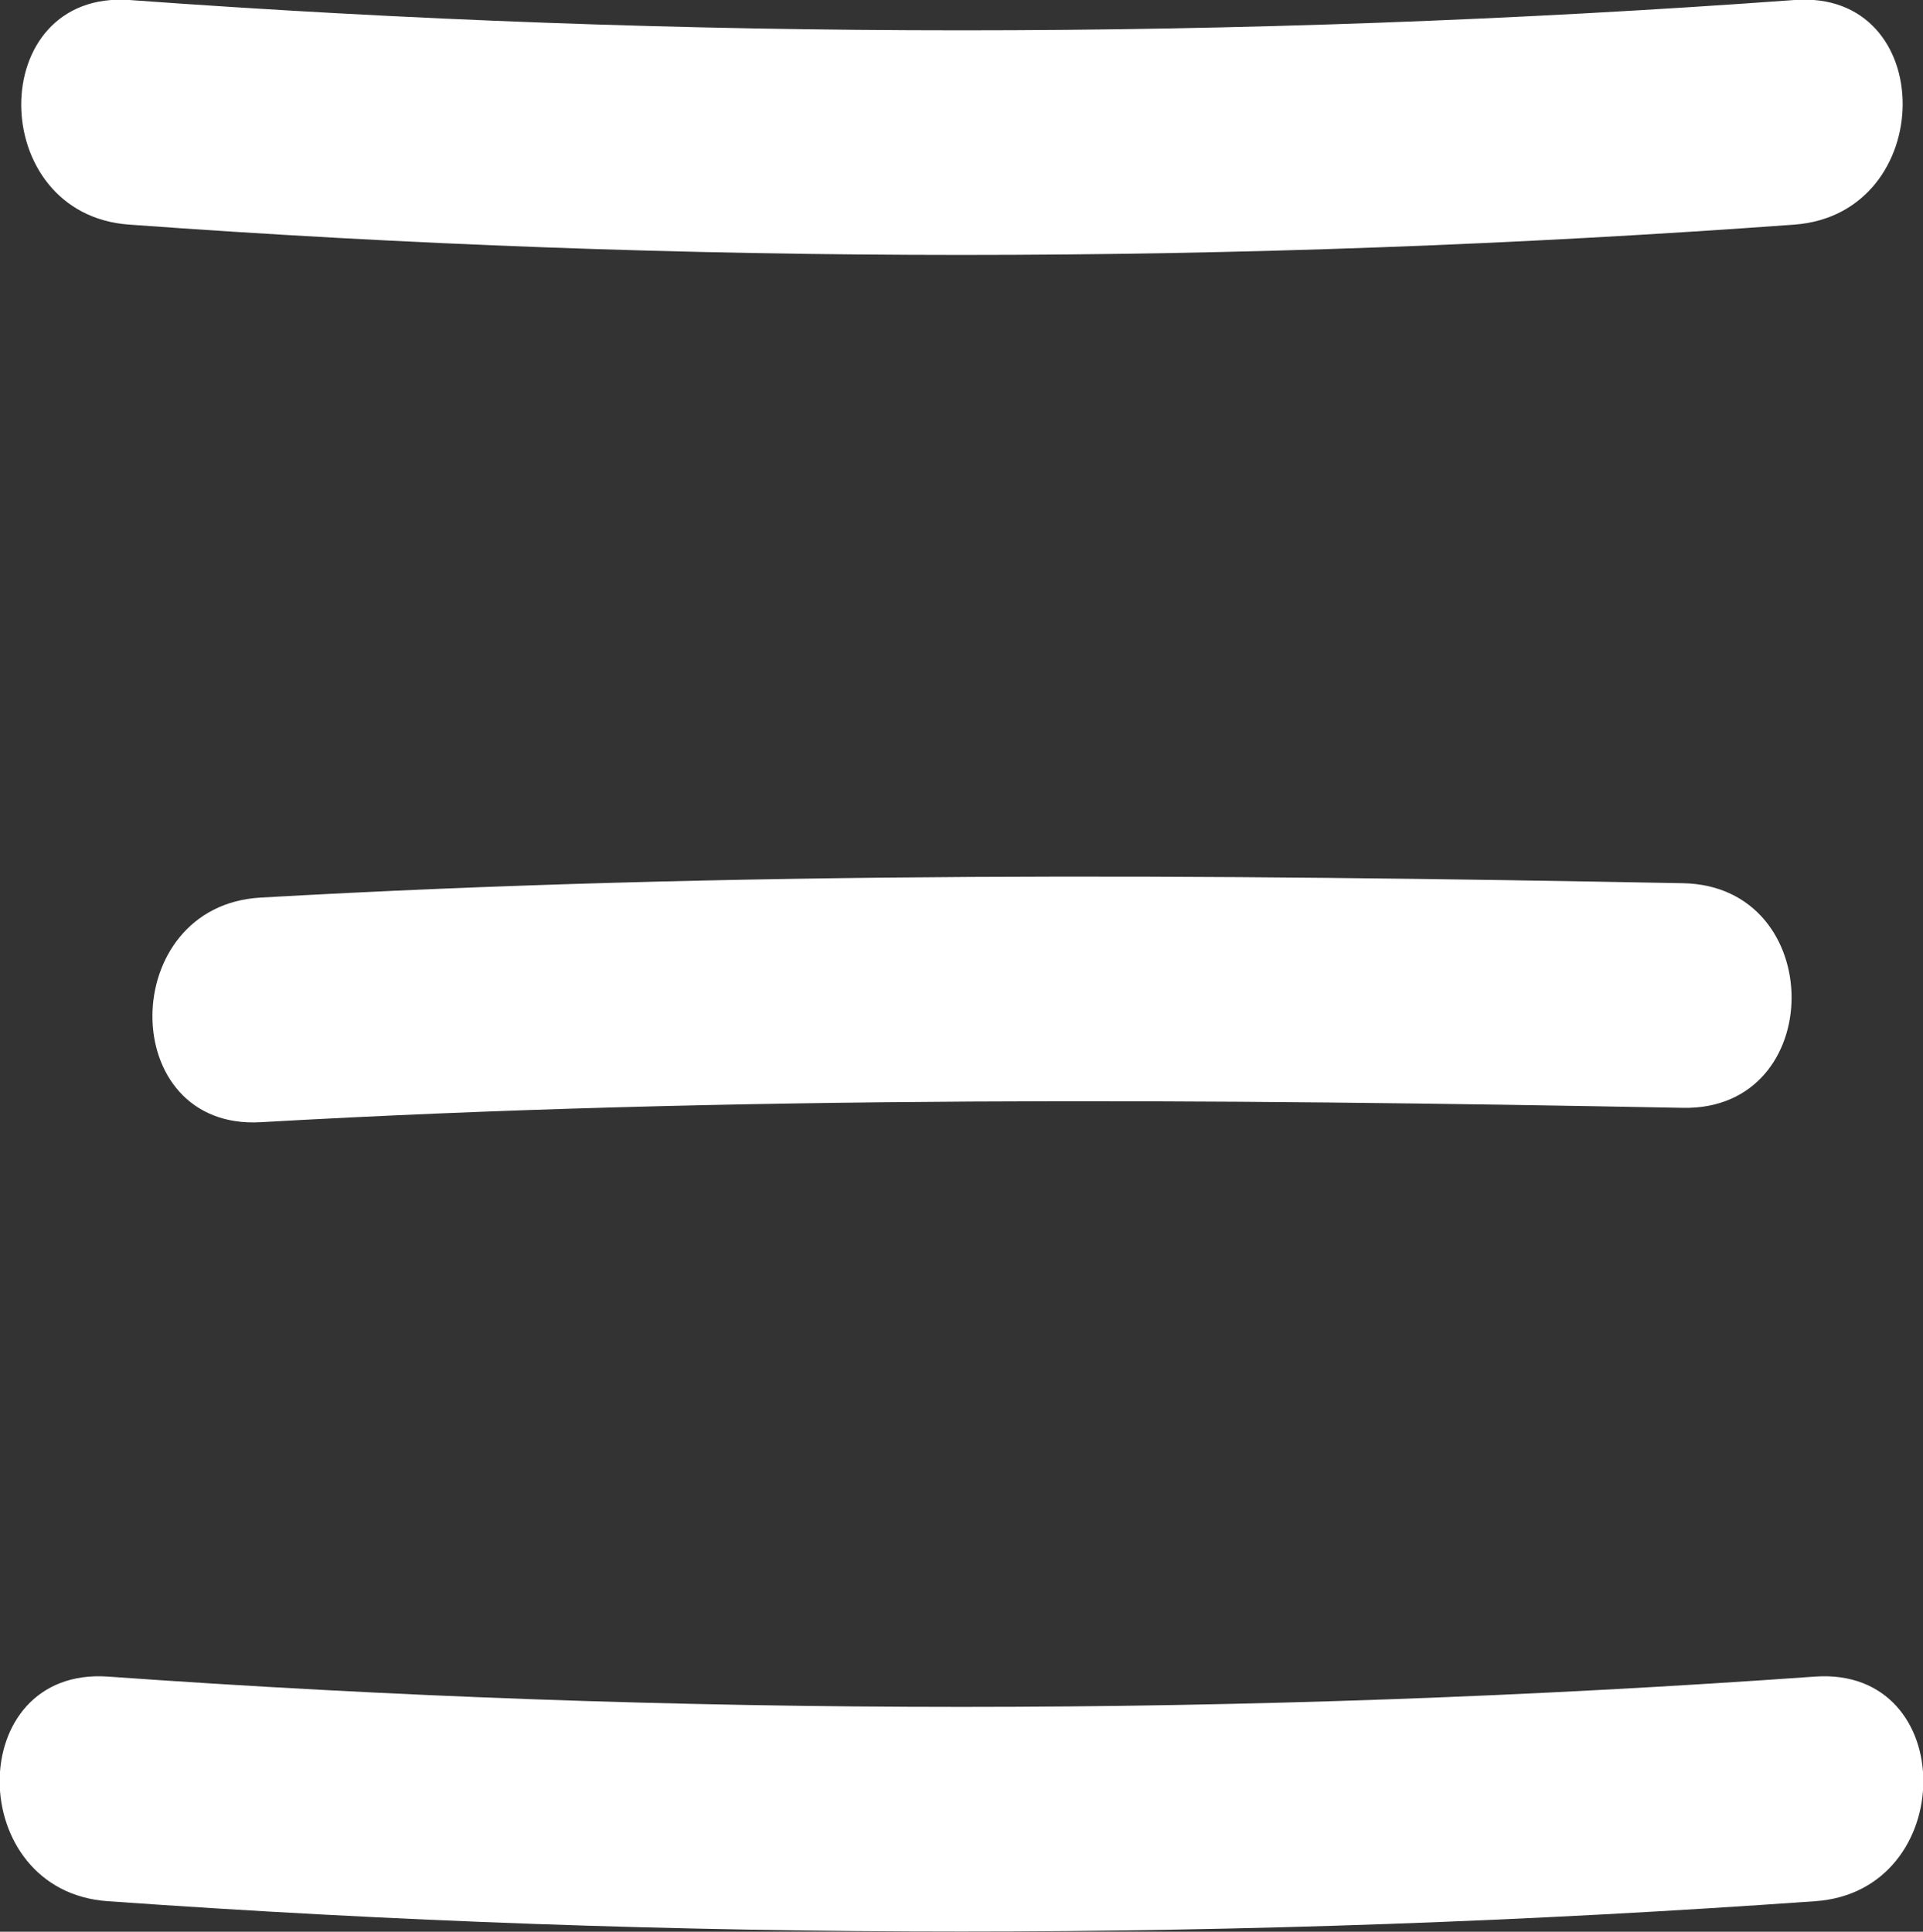<?xml version="1.0" encoding="UTF-8"?>
<svg id="Layer_2" data-name="Layer 2" xmlns="http://www.w3.org/2000/svg" viewBox="0 0 21.4 21.5">
  <rect x="0" y="0" width="21.4" height="21.5" fill="#333333" stroke="none"/>
  <defs>
    <style>
      .cls-1 {
        fill: #fff;
        stroke-width: 0px;
      }
    </style>
  </defs>
  <g id="Layer_1-2" data-name="Layer 1">
    <g>
      <path class="cls-1" d="M18.73,9.83c-5.27-.1-10.57-.14-15.83.16-1.6.09-1.61,2.59,0,2.5,5.27-.3,10.56-.26,15.83-.16,1.61.03,1.61-2.47,0-2.5h0Z"/>
      <path class="cls-1" d="M1.44,2.5c6.17.45,12.36.45,18.53,0,1.6-.12,1.61-2.62,0-2.5-6.17.45-12.36.45-18.53,0C-.17-.11-.16,2.39,1.44,2.5h0Z"/>
      <path class="cls-1" d="M1.2,21.16c6.33.45,12.67.45,19,0,1.6-.11,1.61-2.61,0-2.5-6.33.45-12.67.45-19,0-1.61-.11-1.6,2.39,0,2.5h0Z"/>
    </g>
  </g>
</svg>